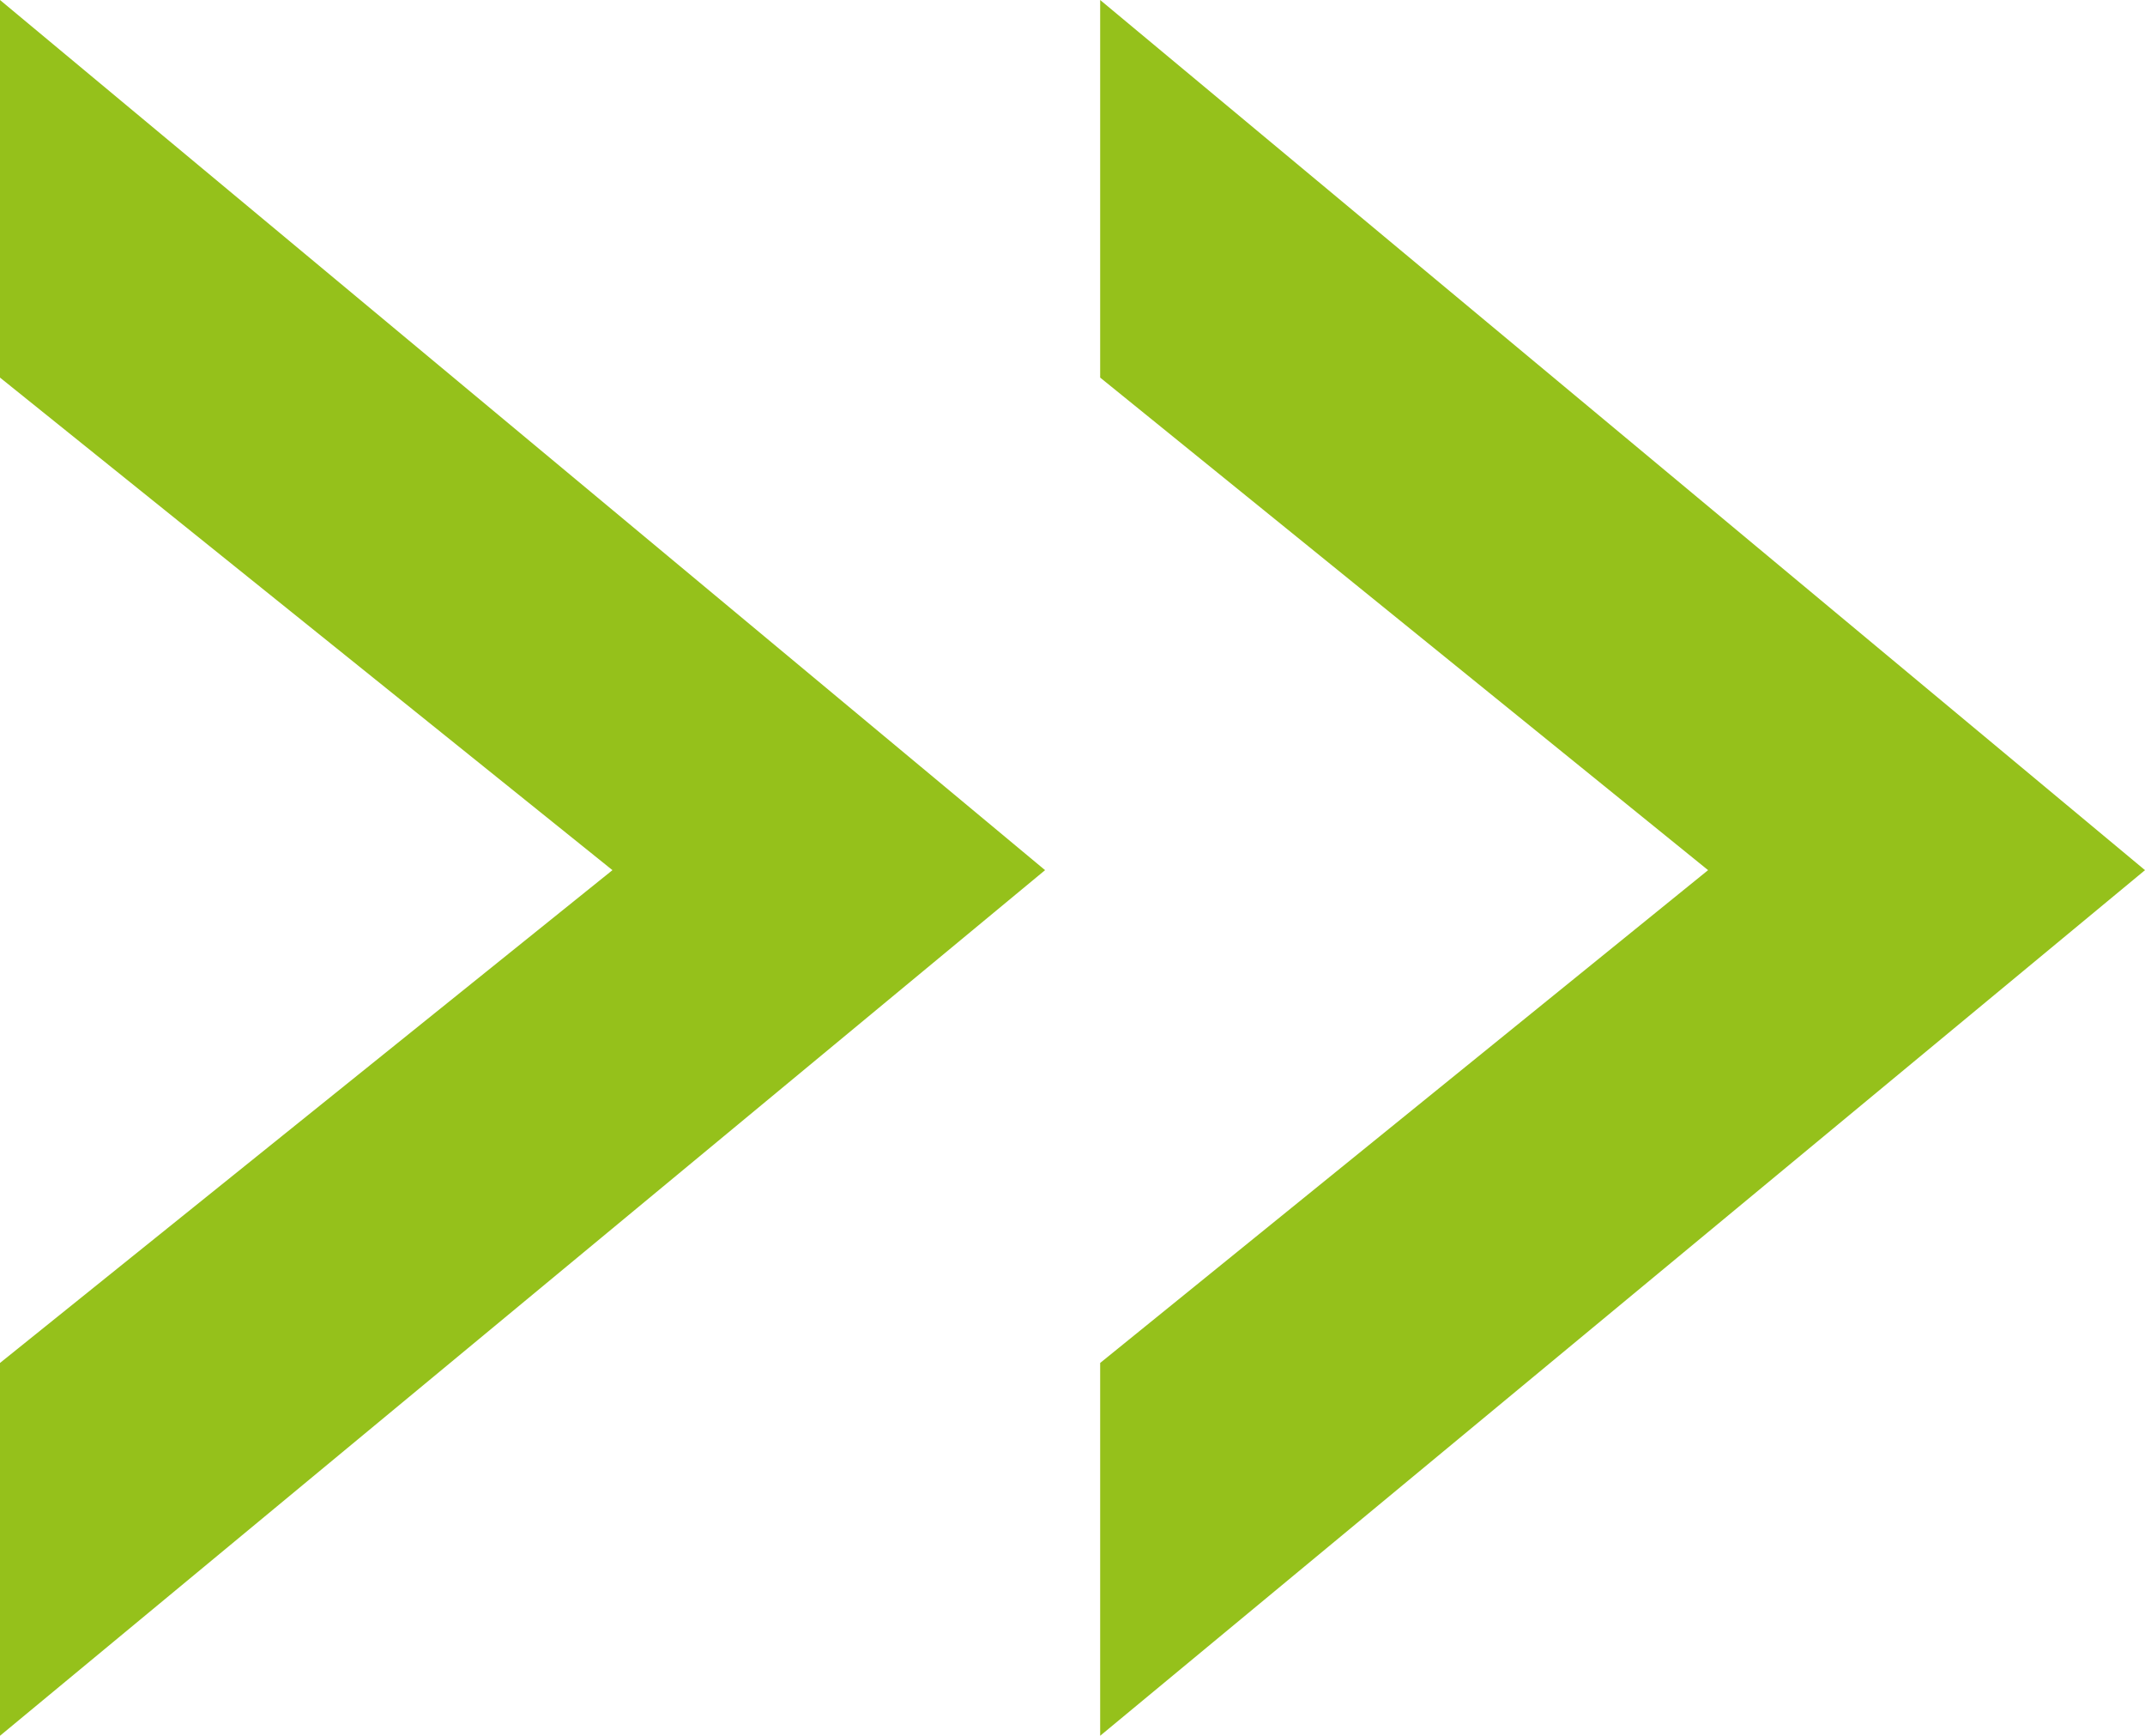 <svg xmlns="http://www.w3.org/2000/svg" viewBox="0 0 89.94 72.77"><defs><style>.a{fill:#95c11b;}</style></defs><title>icon-zitat-gl-paedagogik-li</title><path class="a" d="M0,72.77V57.14L25.68,36.48,0,15.83V0L43.82,36.48Zm46.13,0V57.14L71.62,36.48,46.13,15.83V0L89.94,36.48Z"/></svg>